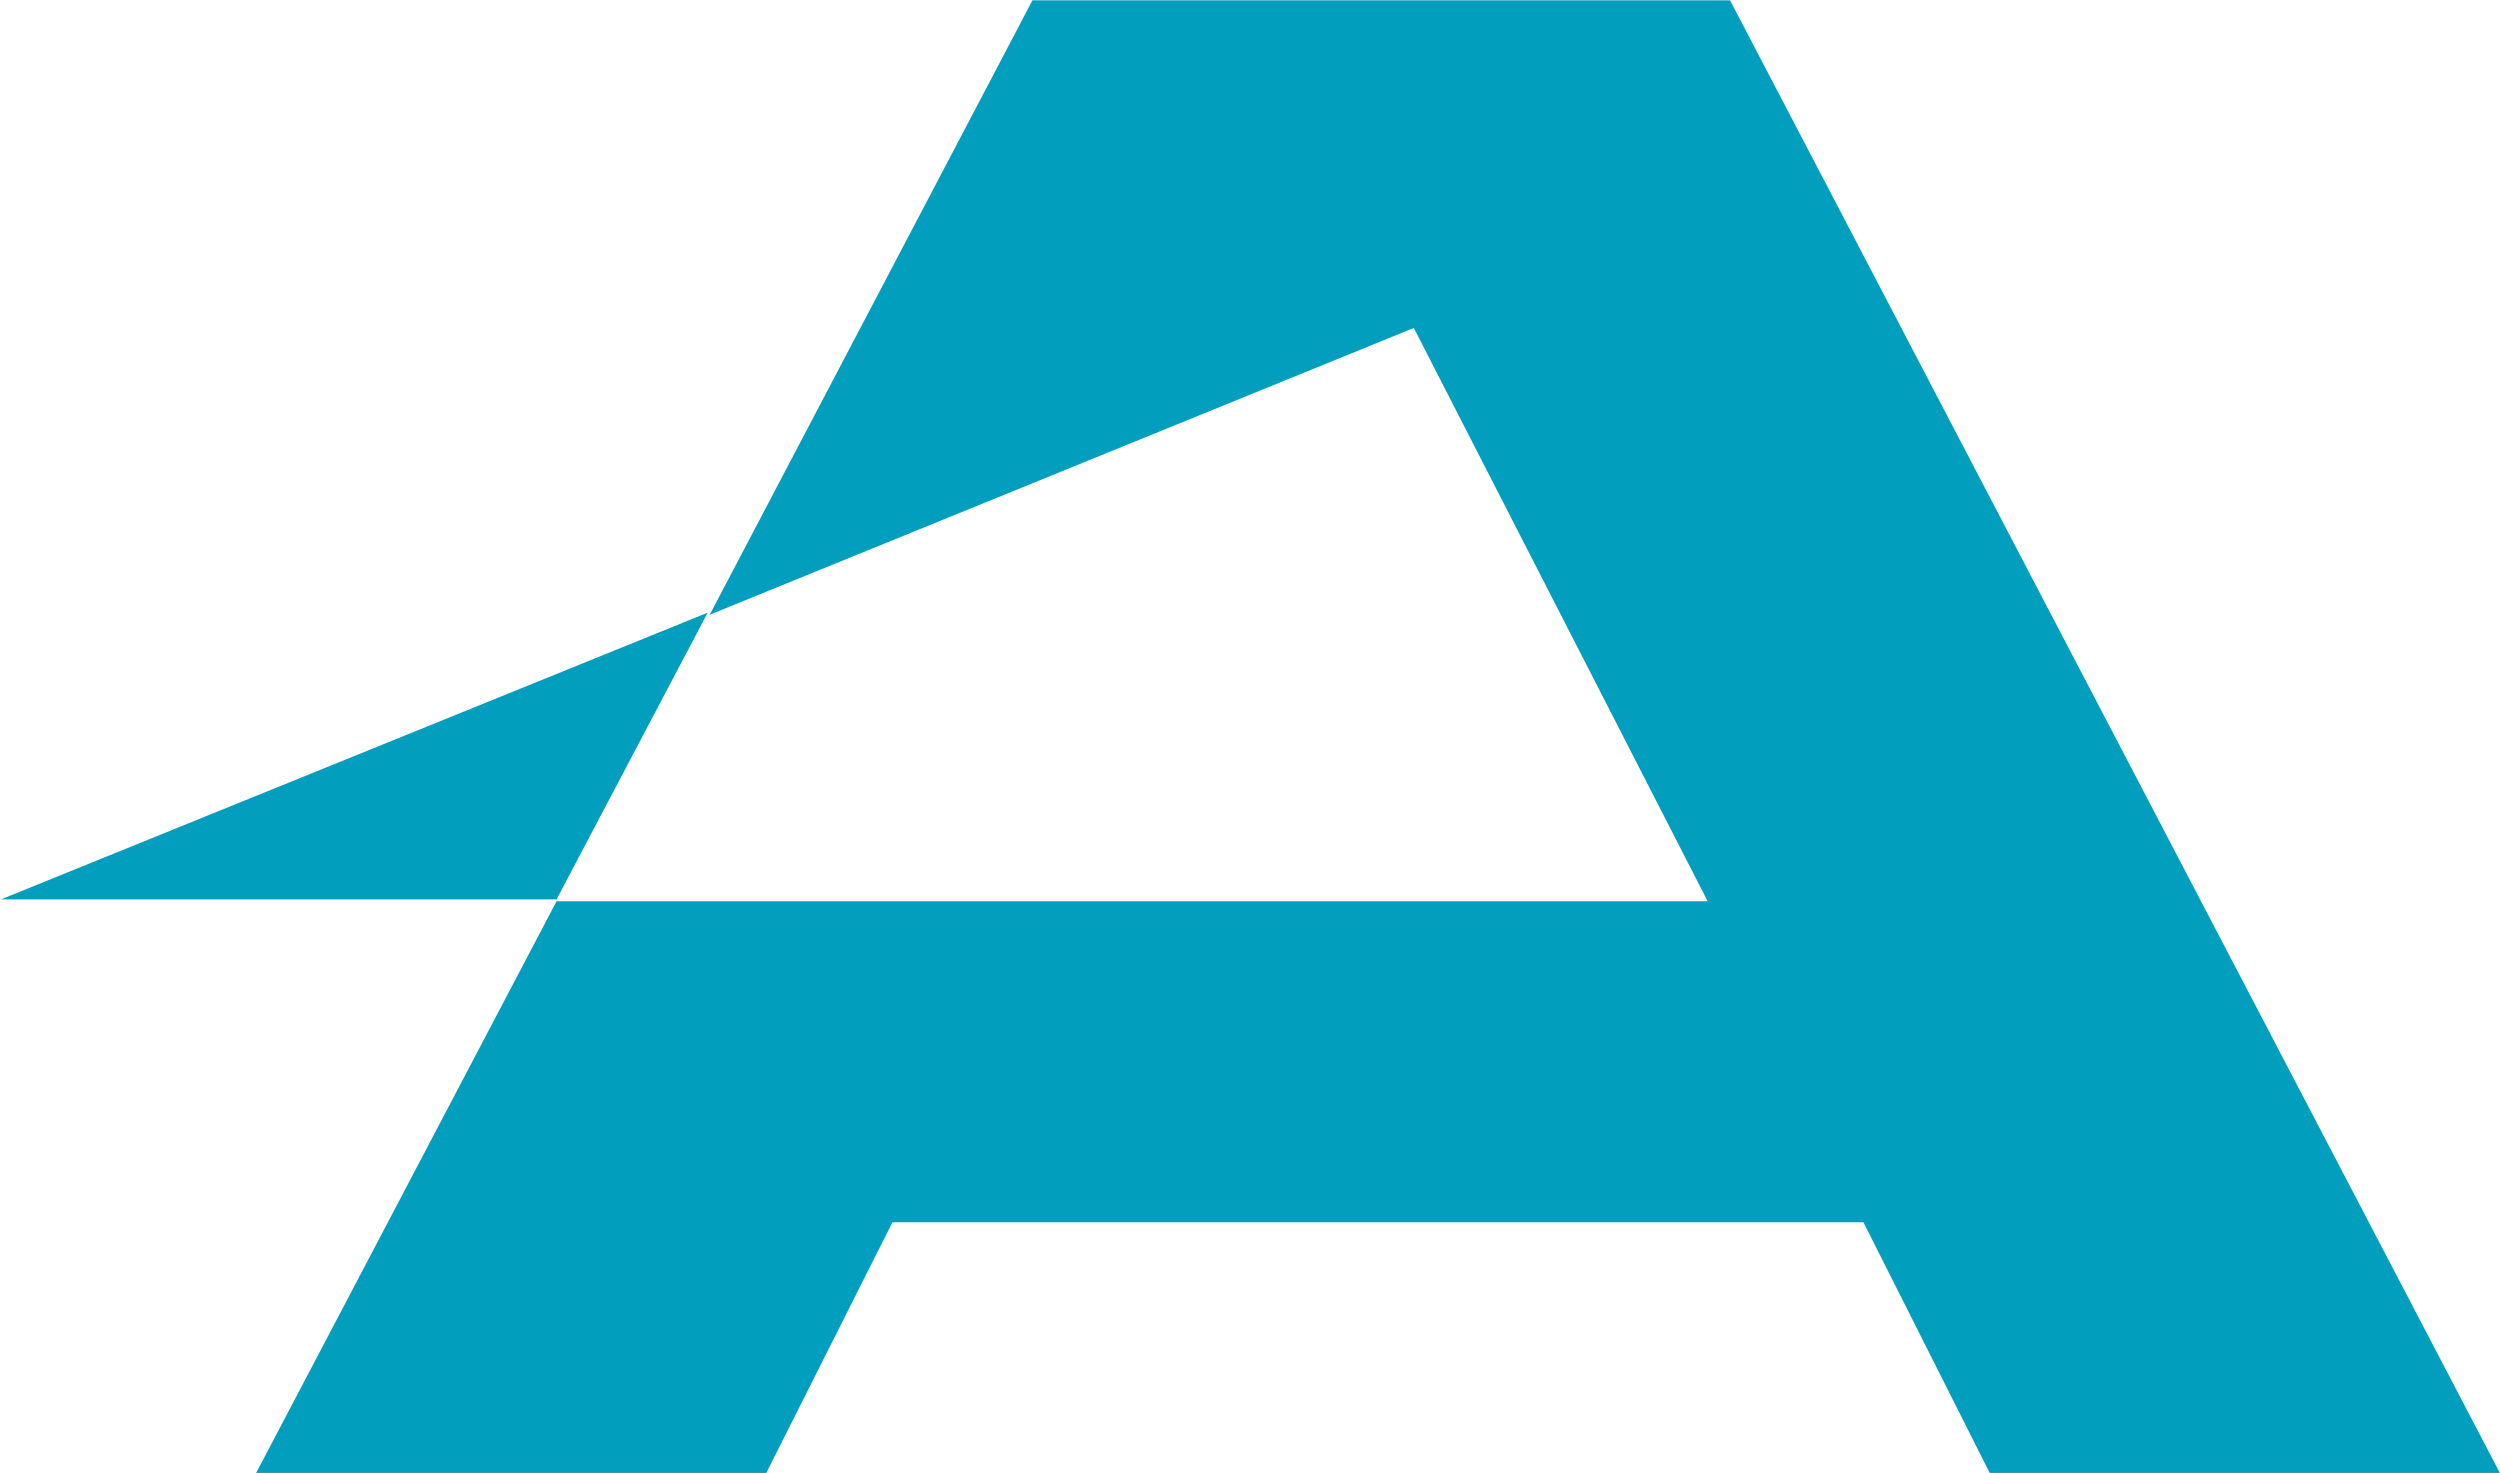 <svg version="1.2" xmlns="http://www.w3.org/2000/svg" viewBox="0 0 1578 930" width="1578" height="930">
	<title>ABRJ</title>

	<style>
		.s0 { fill: #019ebd } 
	</style>
	<g id="Clip-Path: Clip-Path: Page 1" clip-path="url(#cp1)">
		<g id="Clip-Path: Page 1">
			<g id="Page 1">
				<path id="Path 6" fill-rule="evenodd" class="s0" d="m1176.2 771.5h-612.9l-79.6 158.2h-322l189.6-360.8h726.6l-185.5-361.9-444.4 181 203.7-387.8h440.3l485.9 929.5h-322zm-729.5-384.8l-95.4 181h-350.7z"/>
				<g id="&lt;Group&gt;">
				</g>
			</g>
		</g>
	</g>
</svg>